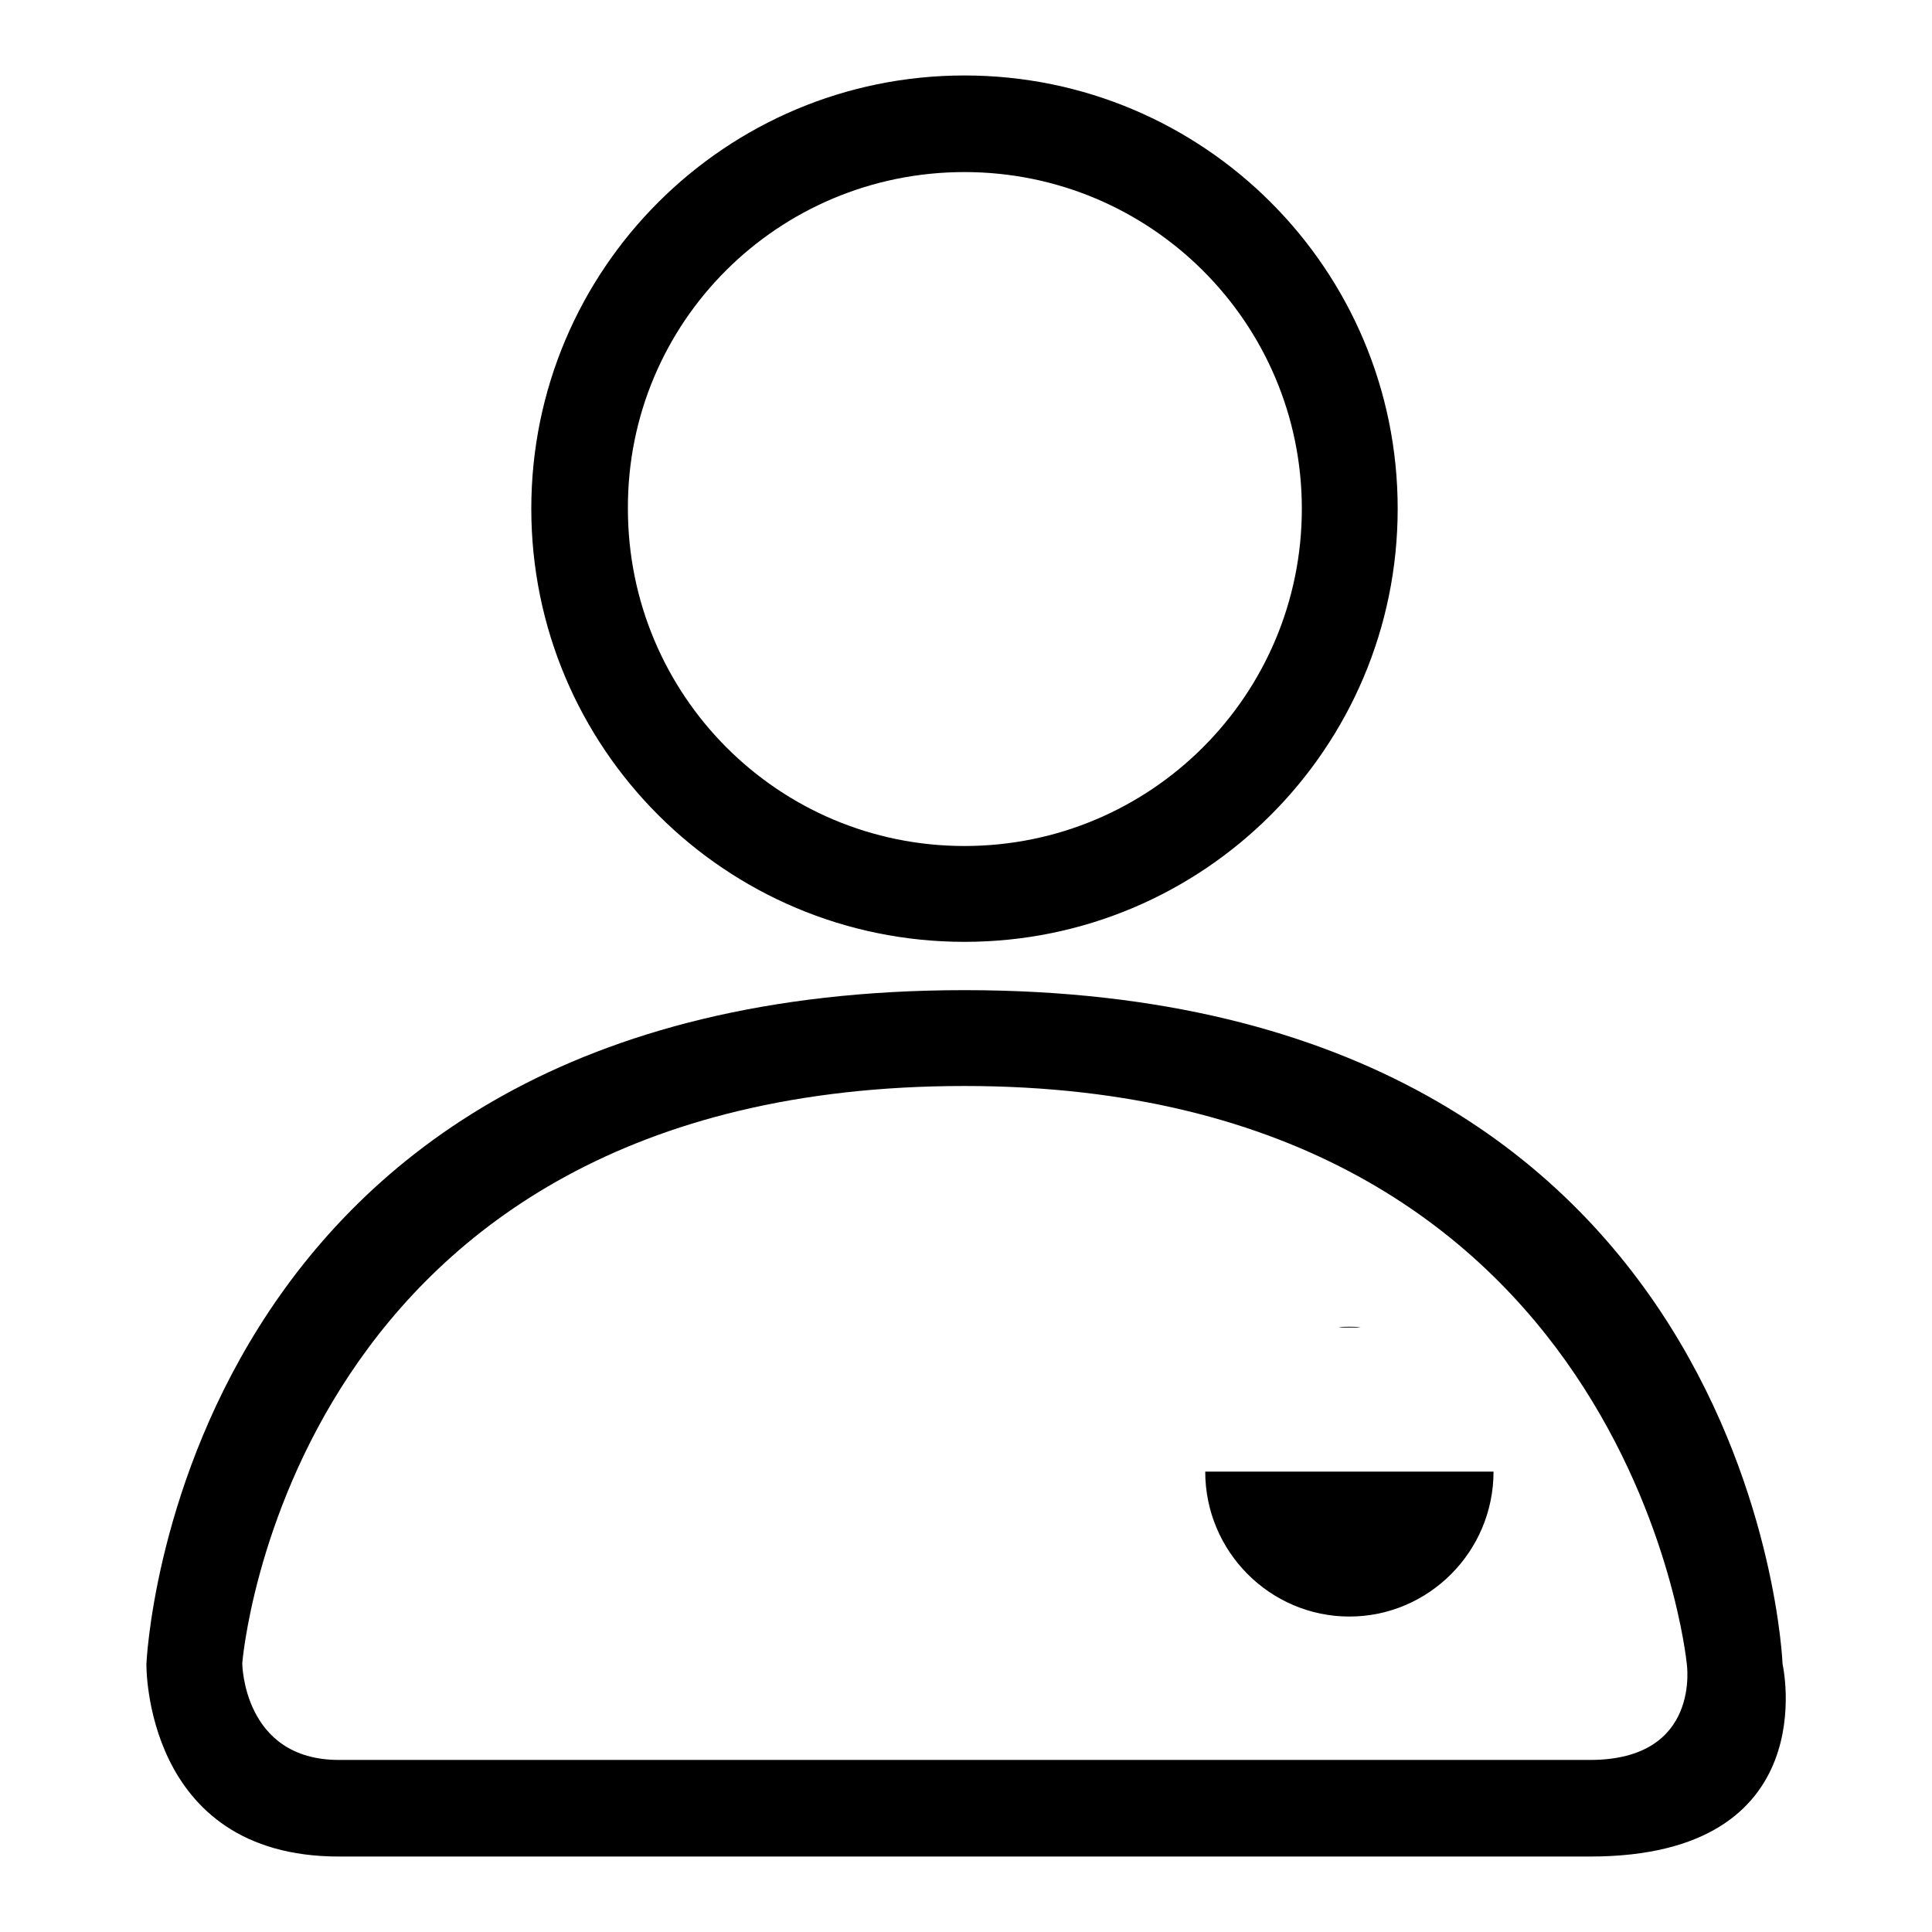 <?xml version="1.0" encoding="utf-8"?>
<!-- Svg Vector Icons : http://www.onlinewebfonts.com/icon -->
<!DOCTYPE svg PUBLIC "-//W3C//DTD SVG 1.1//EN" "http://www.w3.org/Graphics/SVG/1.1/DTD/svg11.dtd">
<svg version="1.1" xmlns="http://www.w3.org/2000/svg" xmlns:xlink="http://www.w3.org/1999/xlink" x="0px" y="0px" viewBox="0 0 256 256" enable-background="new 0 0 256 256" xml:space="preserve">
<g> <path fill="#000000" d="M127.8,124.8c31.7,0,57.4-25.7,57.4-57.4c0-31.7-25.7-57.4-57.4-57.4c-31.7,0-57.4,25.7-57.4,57.4 C70.4,99.1,96.1,124.8,127.8,124.8z M127.8,22.8c24.7,0,44.7,20,44.7,44.6c0,24.7-20,44.7-44.7,44.7c-24.7,0-44.6-20-44.6-44.7 C83.1,42.7,103.1,22.8,127.8,22.8z M159.7,195c0,10.6,8.6,19.2,19.1,19.2c10.5,0,19.1-8.6,19.1-19.2c0,0,0,0,0,0L159.7,195z  M236.2,220.5c0,0-3.4-89.3-108.4-89.3c-104.8,0-108.4,89.3-108.4,89.3c0,0-0.4,25.5,25.5,25.5c40.3,0,130.4,0,165.8,0 C242,246,236.2,220.5,236.2,220.5z M210.7,233.2c-34.1,0-137.2,0-165.8,0c-12.7,0-12.8-12.8-12.8-12.8c0,0,6-76.5,95.7-76.5 c88.2,0,95.7,76.5,95.7,76.5S225.5,233.2,210.7,233.2z M178.8,175.8c-0.5,0-1,0-1.4,0.1h2.9C179.8,175.8,179.3,175.8,178.8,175.8z" /></g>
</svg>